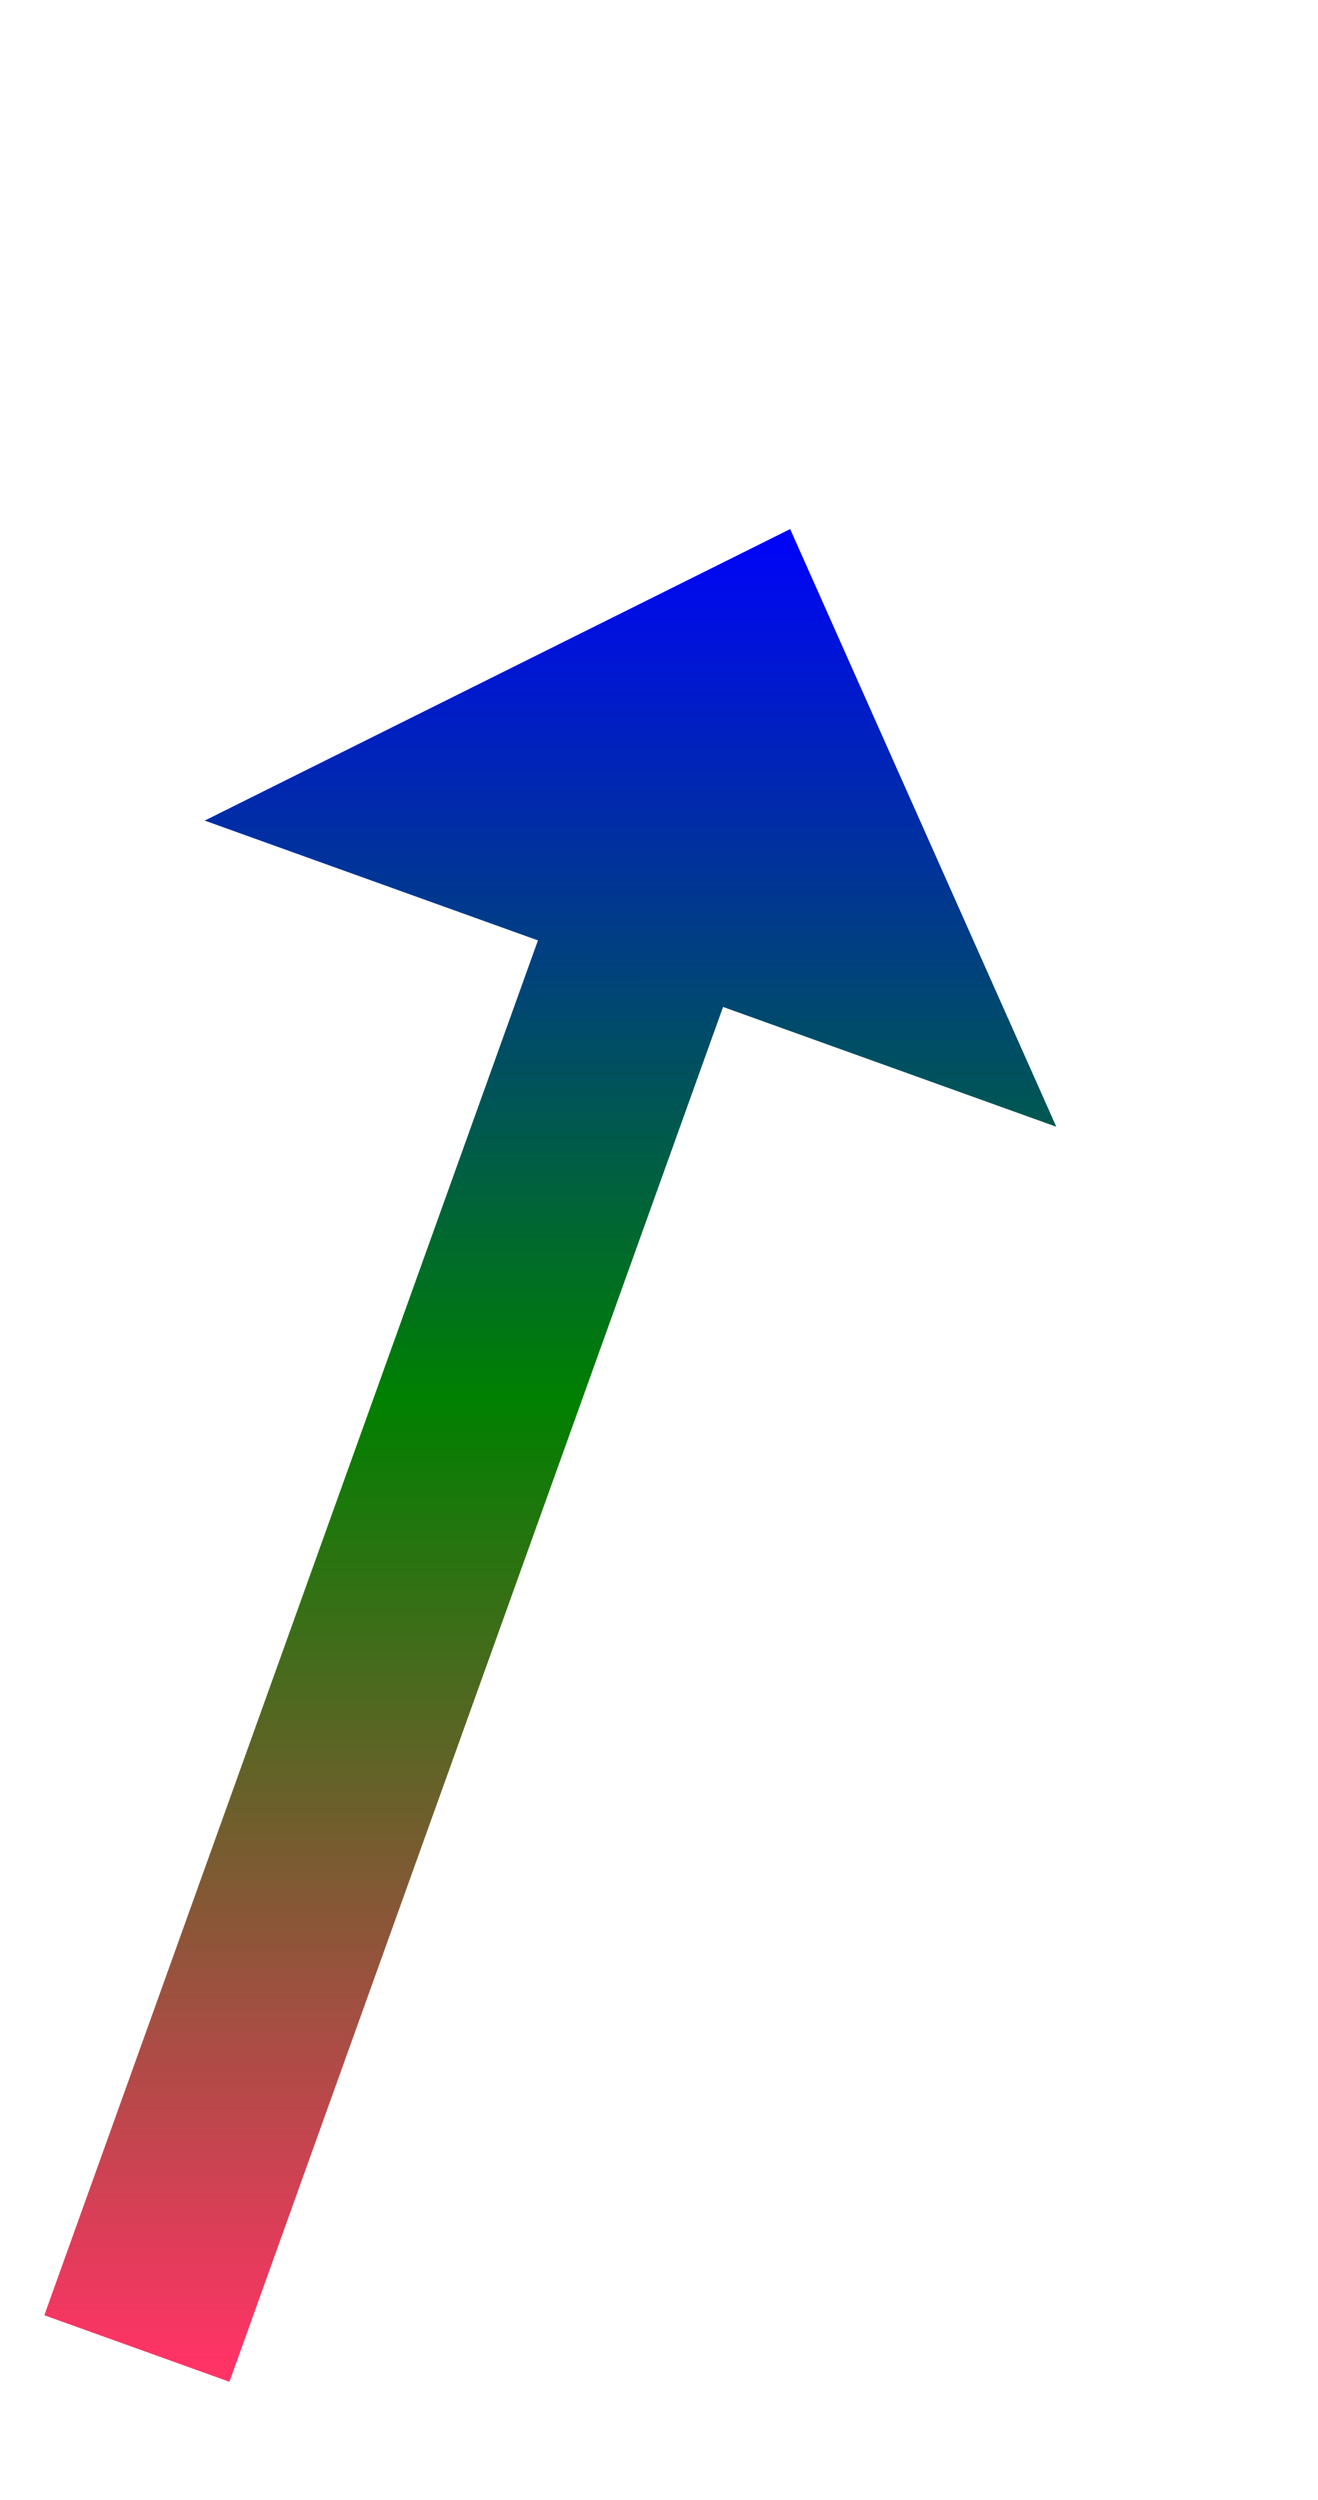 ﻿<?xml version="1.0" encoding="utf-8"?>
<svg version="1.1" xmlns:xlink="http://www.w3.org/1999/xlink" width="33.5px" height="63.5px" xmlns="http://www.w3.org/2000/svg">
  <defs>
    <linearGradient gradientUnits="userSpaceOnUse" x1="9" y1="0" x2="9" y2="47" id="LinearGradient474">
      <stop id="Stop475" stop-color="#0000ff" offset="0" />
      <stop id="Stop476" stop-color="#008000" offset="0.48" />
      <stop id="Stop477" stop-color="#ff3366" offset="1" />
    </linearGradient>
    <linearGradient gradientUnits="userSpaceOnUse" x1="9" y1="0" x2="9" y2="47" id="LinearGradient478">
      <stop id="Stop479" stop-color="#0000ff" offset="0" />
      <stop id="Stop480" stop-color="#008000" offset="0.48" />
      <stop id="Stop481" stop-color="#ff3366" offset="1" />
    </linearGradient>
  </defs>
  <g transform="matrix(1 0 0 1 -850.5 -7004 )">
    <path d="M 0.979 46.655  L 14.54 8.909  " stroke-width="5" stroke="url(#LinearGradient474)" fill="none" transform="matrix(1 0 0 1 853 7017 )" />
    <path d="M 24.349 15.621  L 17.584 0.439  L 2.703 7.844  L 24.349 15.621  Z " fill-rule="nonzero" fill="url(#LinearGradient478)" stroke="none" transform="matrix(1 0 0 1 853 7017 )" />
  </g>
</svg>